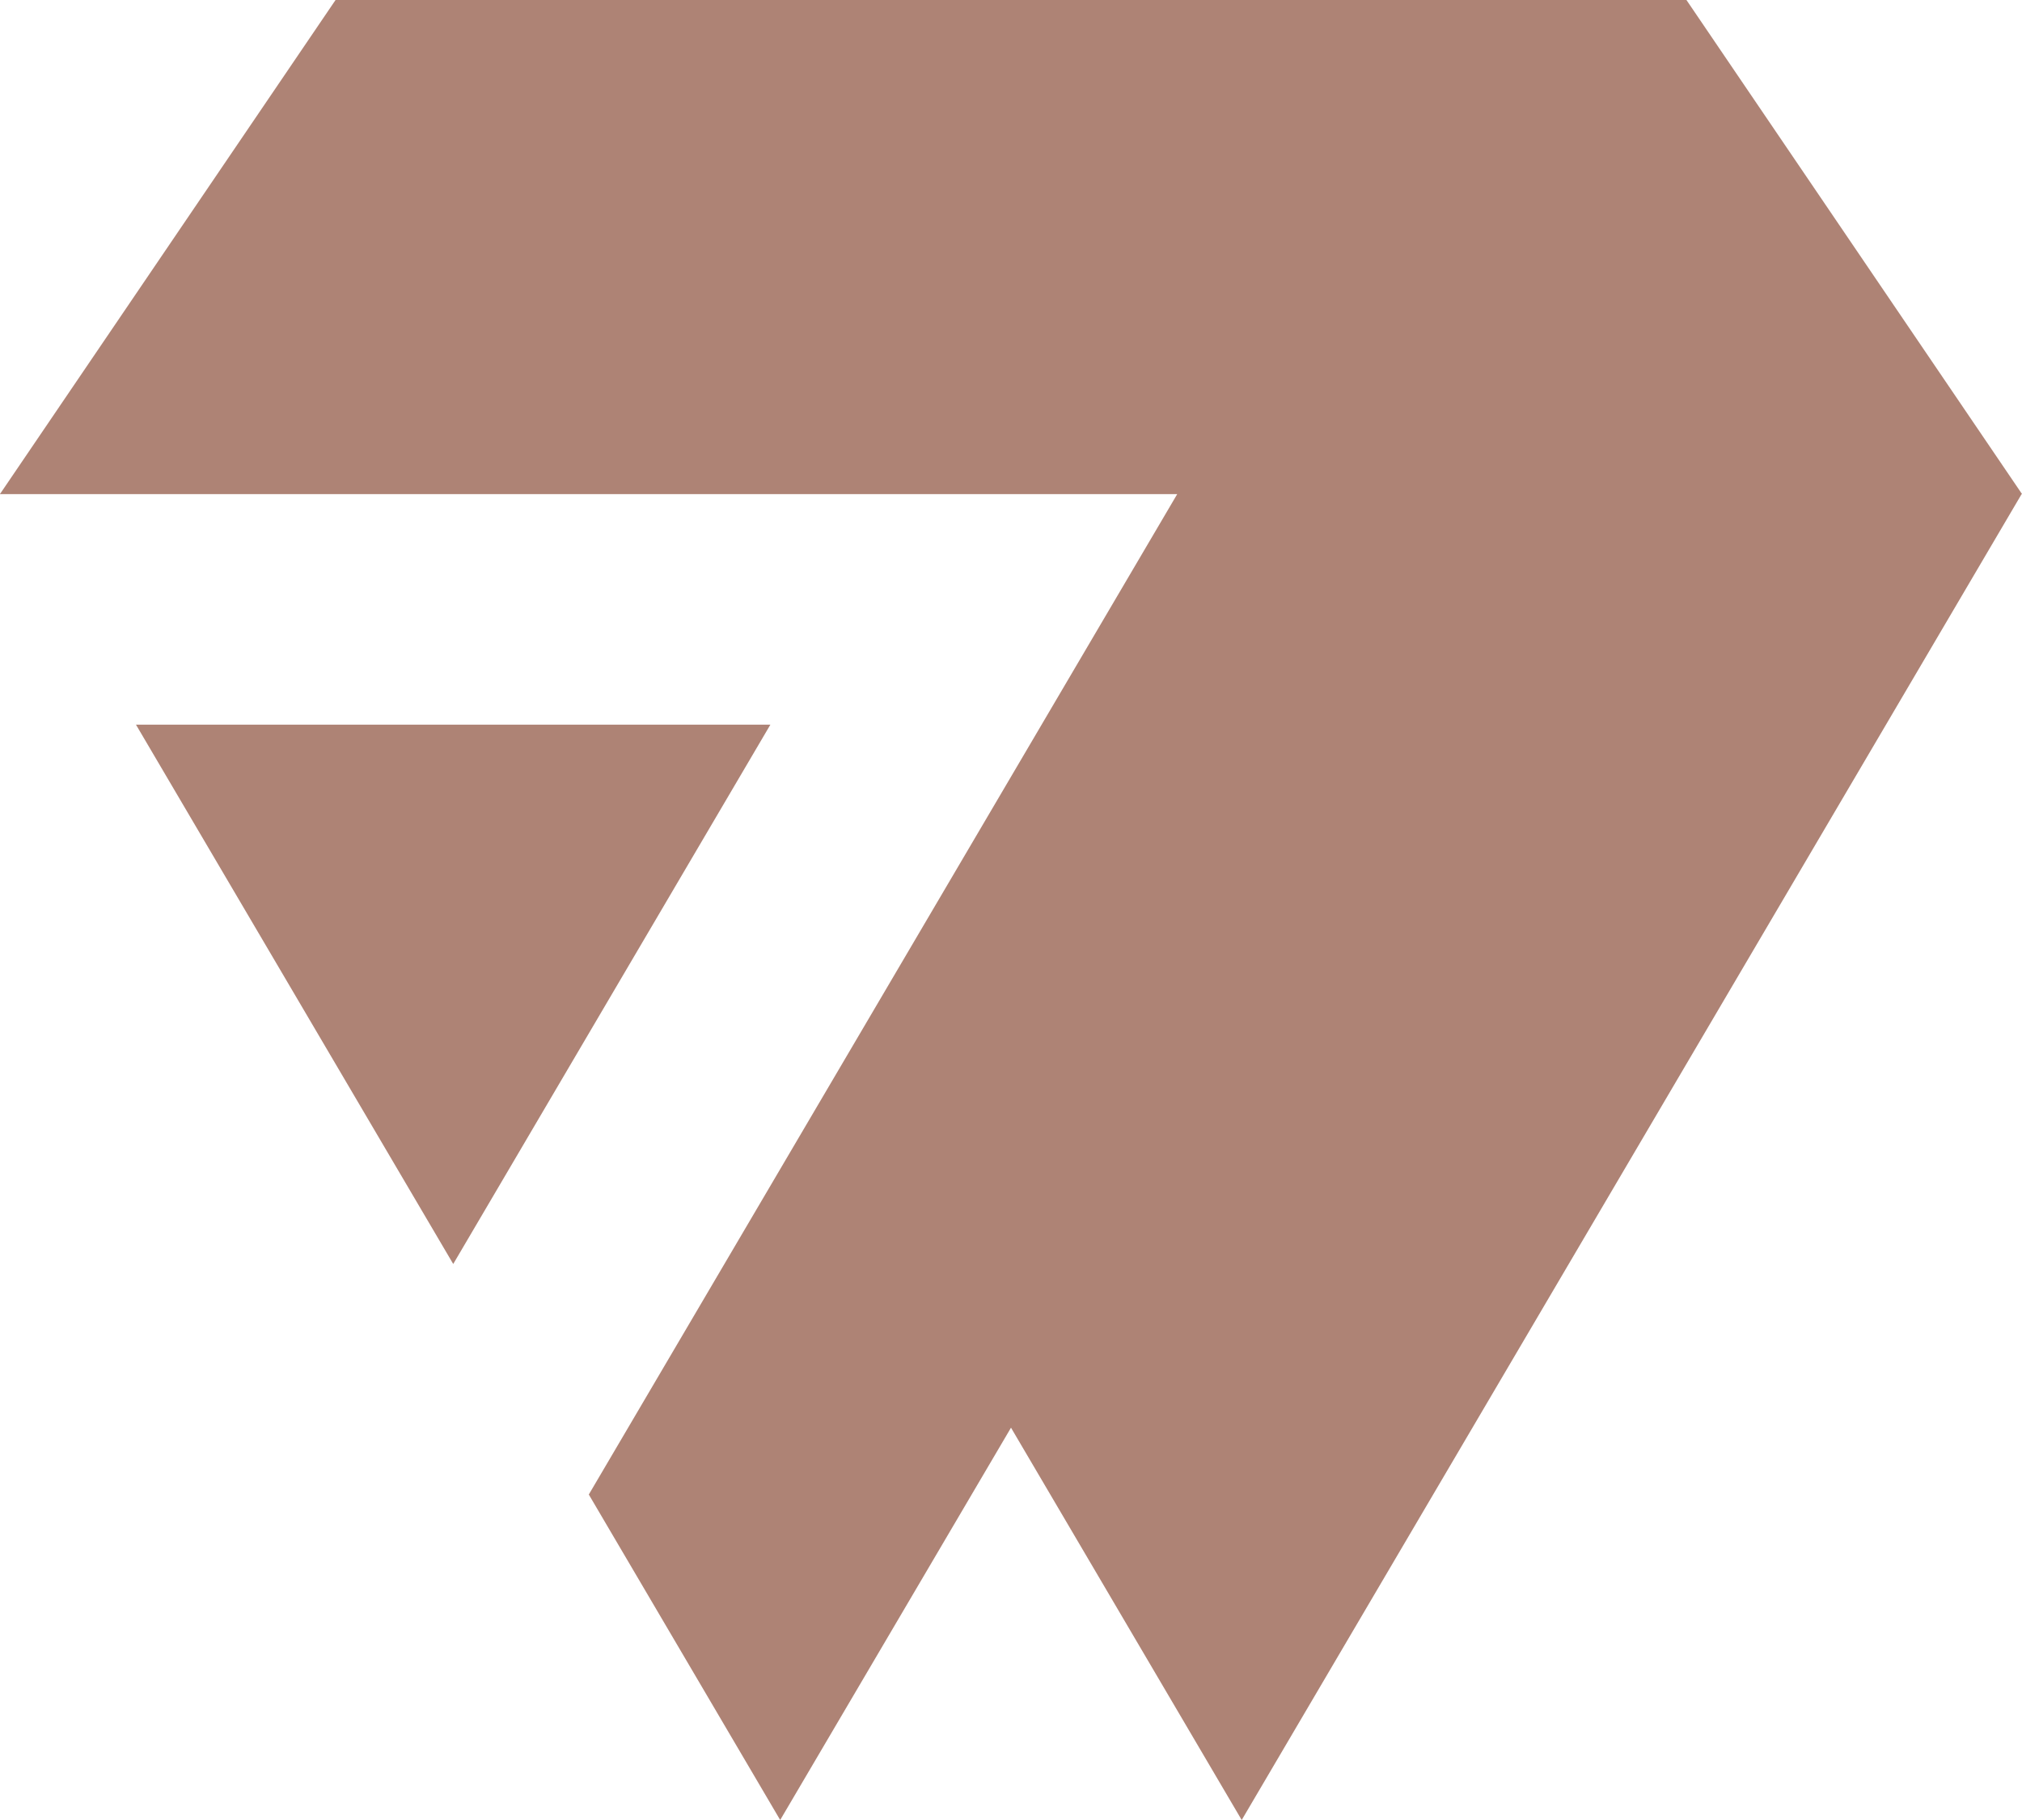 <svg id="Layer_1" data-name="Layer 1" xmlns="http://www.w3.org/2000/svg" viewBox="0 0 200 180"><defs><style>.cls-1{fill:#ae8375;}</style></defs><polygon class="cls-1" points="0.04 48.87 116.44 48.87 58.24 147.81 77.17 180 100 141.2 122.82 180 199.96 48.87 200 48.87 199.97 48.84 200 48.8 199.96 48.8 166.81 0 33.19 0 0.04 48.8 0 48.8 0.02 48.84 0 48.87 0.04 48.87"/><polygon class="cls-1" points="44.83 125.01 76.2 71.67 13.45 71.67 44.83 125.01"/></svg>